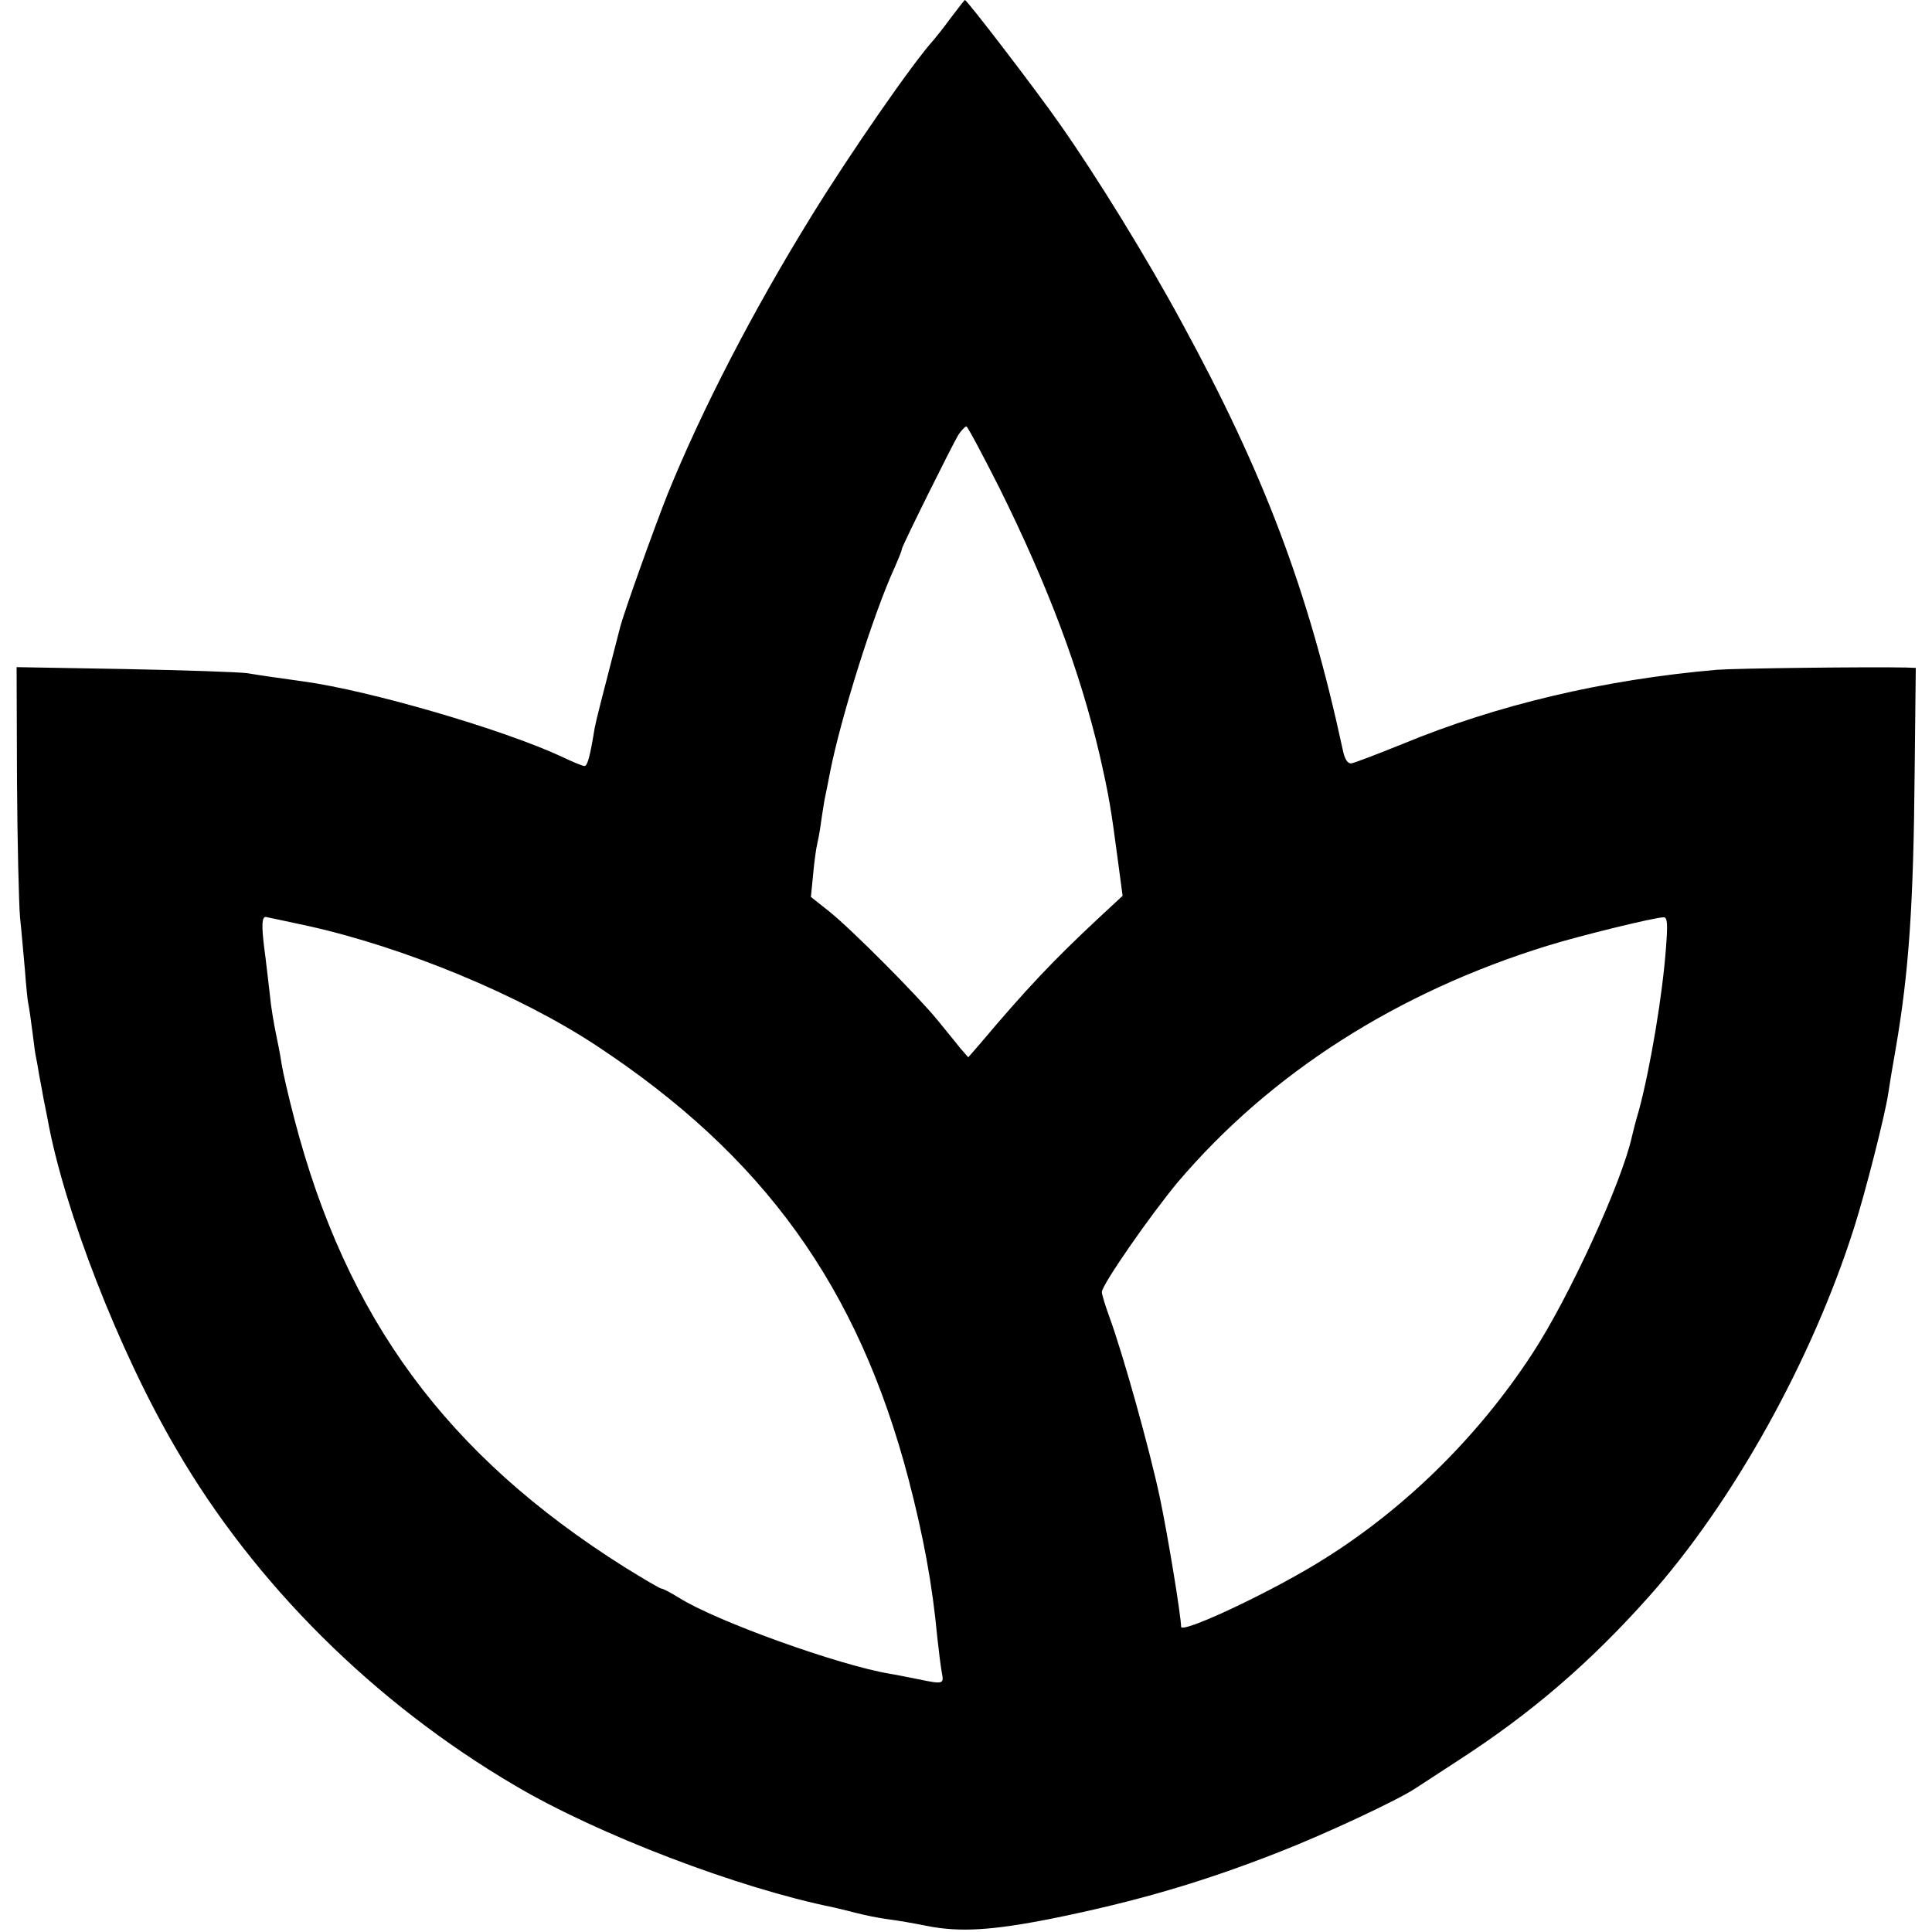 <?xml version="1.0" standalone="no"?>
<!DOCTYPE svg PUBLIC "-//W3C//DTD SVG 20010904//EN"
 "http://www.w3.org/TR/2001/REC-SVG-20010904/DTD/svg10.dtd">
<svg version="1.0" xmlns="http://www.w3.org/2000/svg"
 width="512pt" height="512pt" viewBox="0 0 512 512"
 preserveAspectRatio="xMidYMid meet">
<g transform="translate(0,512) scale(0.1,-0.1)"
fill="#000000" stroke="none">
<path d="M2520 5073 c-19 -26 -39 -51 -45 -58 -55 -60 -224 -304 -326 -470
-155 -251 -290 -513 -380 -735 -36 -91 -113 -306 -125 -350 -52 -201 -64 -248
-68 -269 -12 -74 -19 -101 -27 -101 -5 0 -32 11 -61 25 -155 72 -508 175 -683
199 -64 9 -115 16 -150 22 -22 3 -169 8 -326 11 l-285 5 1 -298 c1 -165 5
-328 8 -364 4 -36 9 -99 13 -140 3 -41 7 -82 9 -90 2 -9 7 -43 11 -75 4 -33 8
-62 9 -65 1 -3 5 -25 9 -50 5 -25 10 -54 12 -65 2 -11 7 -33 10 -50 43 -239
189 -616 341 -875 208 -358 525 -673 898 -892 220 -130 592 -272 845 -323 8
-2 34 -8 57 -14 23 -6 61 -14 85 -17 24 -3 71 -11 105 -18 86 -17 171 -12 328
19 228 46 404 98 605 177 123 48 311 136 360 168 14 9 66 43 115 75 192 124
348 258 504 433 224 251 434 629 545 980 30 94 82 299 90 354 3 21 12 75 20
120 35 203 47 382 50 731 l3 277 -26 1 c-105 2 -448 -2 -501 -6 -300 -26 -583
-93 -834 -197 -67 -27 -127 -50 -135 -51 -10 -1 -18 12 -23 38 -91 421 -208
730 -426 1130 -92 170 -226 388 -324 527 -62 89 -246 329 -251 328 -1 0 -18
-22 -37 -47z m128 -1245 c130 -262 214 -486 266 -708 25 -110 30 -140 49 -284
l12 -90 -70 -65 c-112 -105 -182 -178 -306 -325 l-33 -38 -21 24 c-11 14 -38
47 -60 74 -53 65 -228 241 -288 289 l-48 38 6 61 c3 34 8 68 10 76 2 8 7 33
10 55 3 23 8 52 10 65 3 14 10 48 15 75 29 146 115 419 170 539 11 25 20 47
20 51 0 7 133 275 150 303 8 12 18 22 21 22 3 0 42 -73 87 -162z m-1831 -1162
c256 -57 560 -183 762 -316 445 -293 695 -640 829 -1151 39 -150 63 -278 76
-419 4 -36 9 -77 12 -93 6 -30 4 -31 -63 -17 -26 5 -59 12 -73 14 -138 23
-463 140 -561 202 -21 13 -42 24 -46 24 -4 0 -48 26 -98 57 -471 297 -737 658
-875 1188 -16 61 -31 127 -34 147 -3 21 -10 57 -15 80 -5 24 -13 70 -16 103
-4 33 -10 89 -15 125 -7 57 -6 80 4 80 2 0 52 -11 113 -24z m3598 -58 c-9
-124 -41 -315 -71 -428 -9 -30 -17 -62 -19 -71 -27 -123 -167 -428 -264 -576
-148 -227 -349 -422 -574 -558 -139 -84 -357 -185 -357 -166 0 27 -34 236 -56
341 -27 128 -98 382 -134 480 -11 30 -20 60 -20 66 0 19 130 206 202 292 245
288 581 503 980 626 84 26 279 74 306 75 11 1 12 -16 7 -81z"/>
</g>
</svg>
